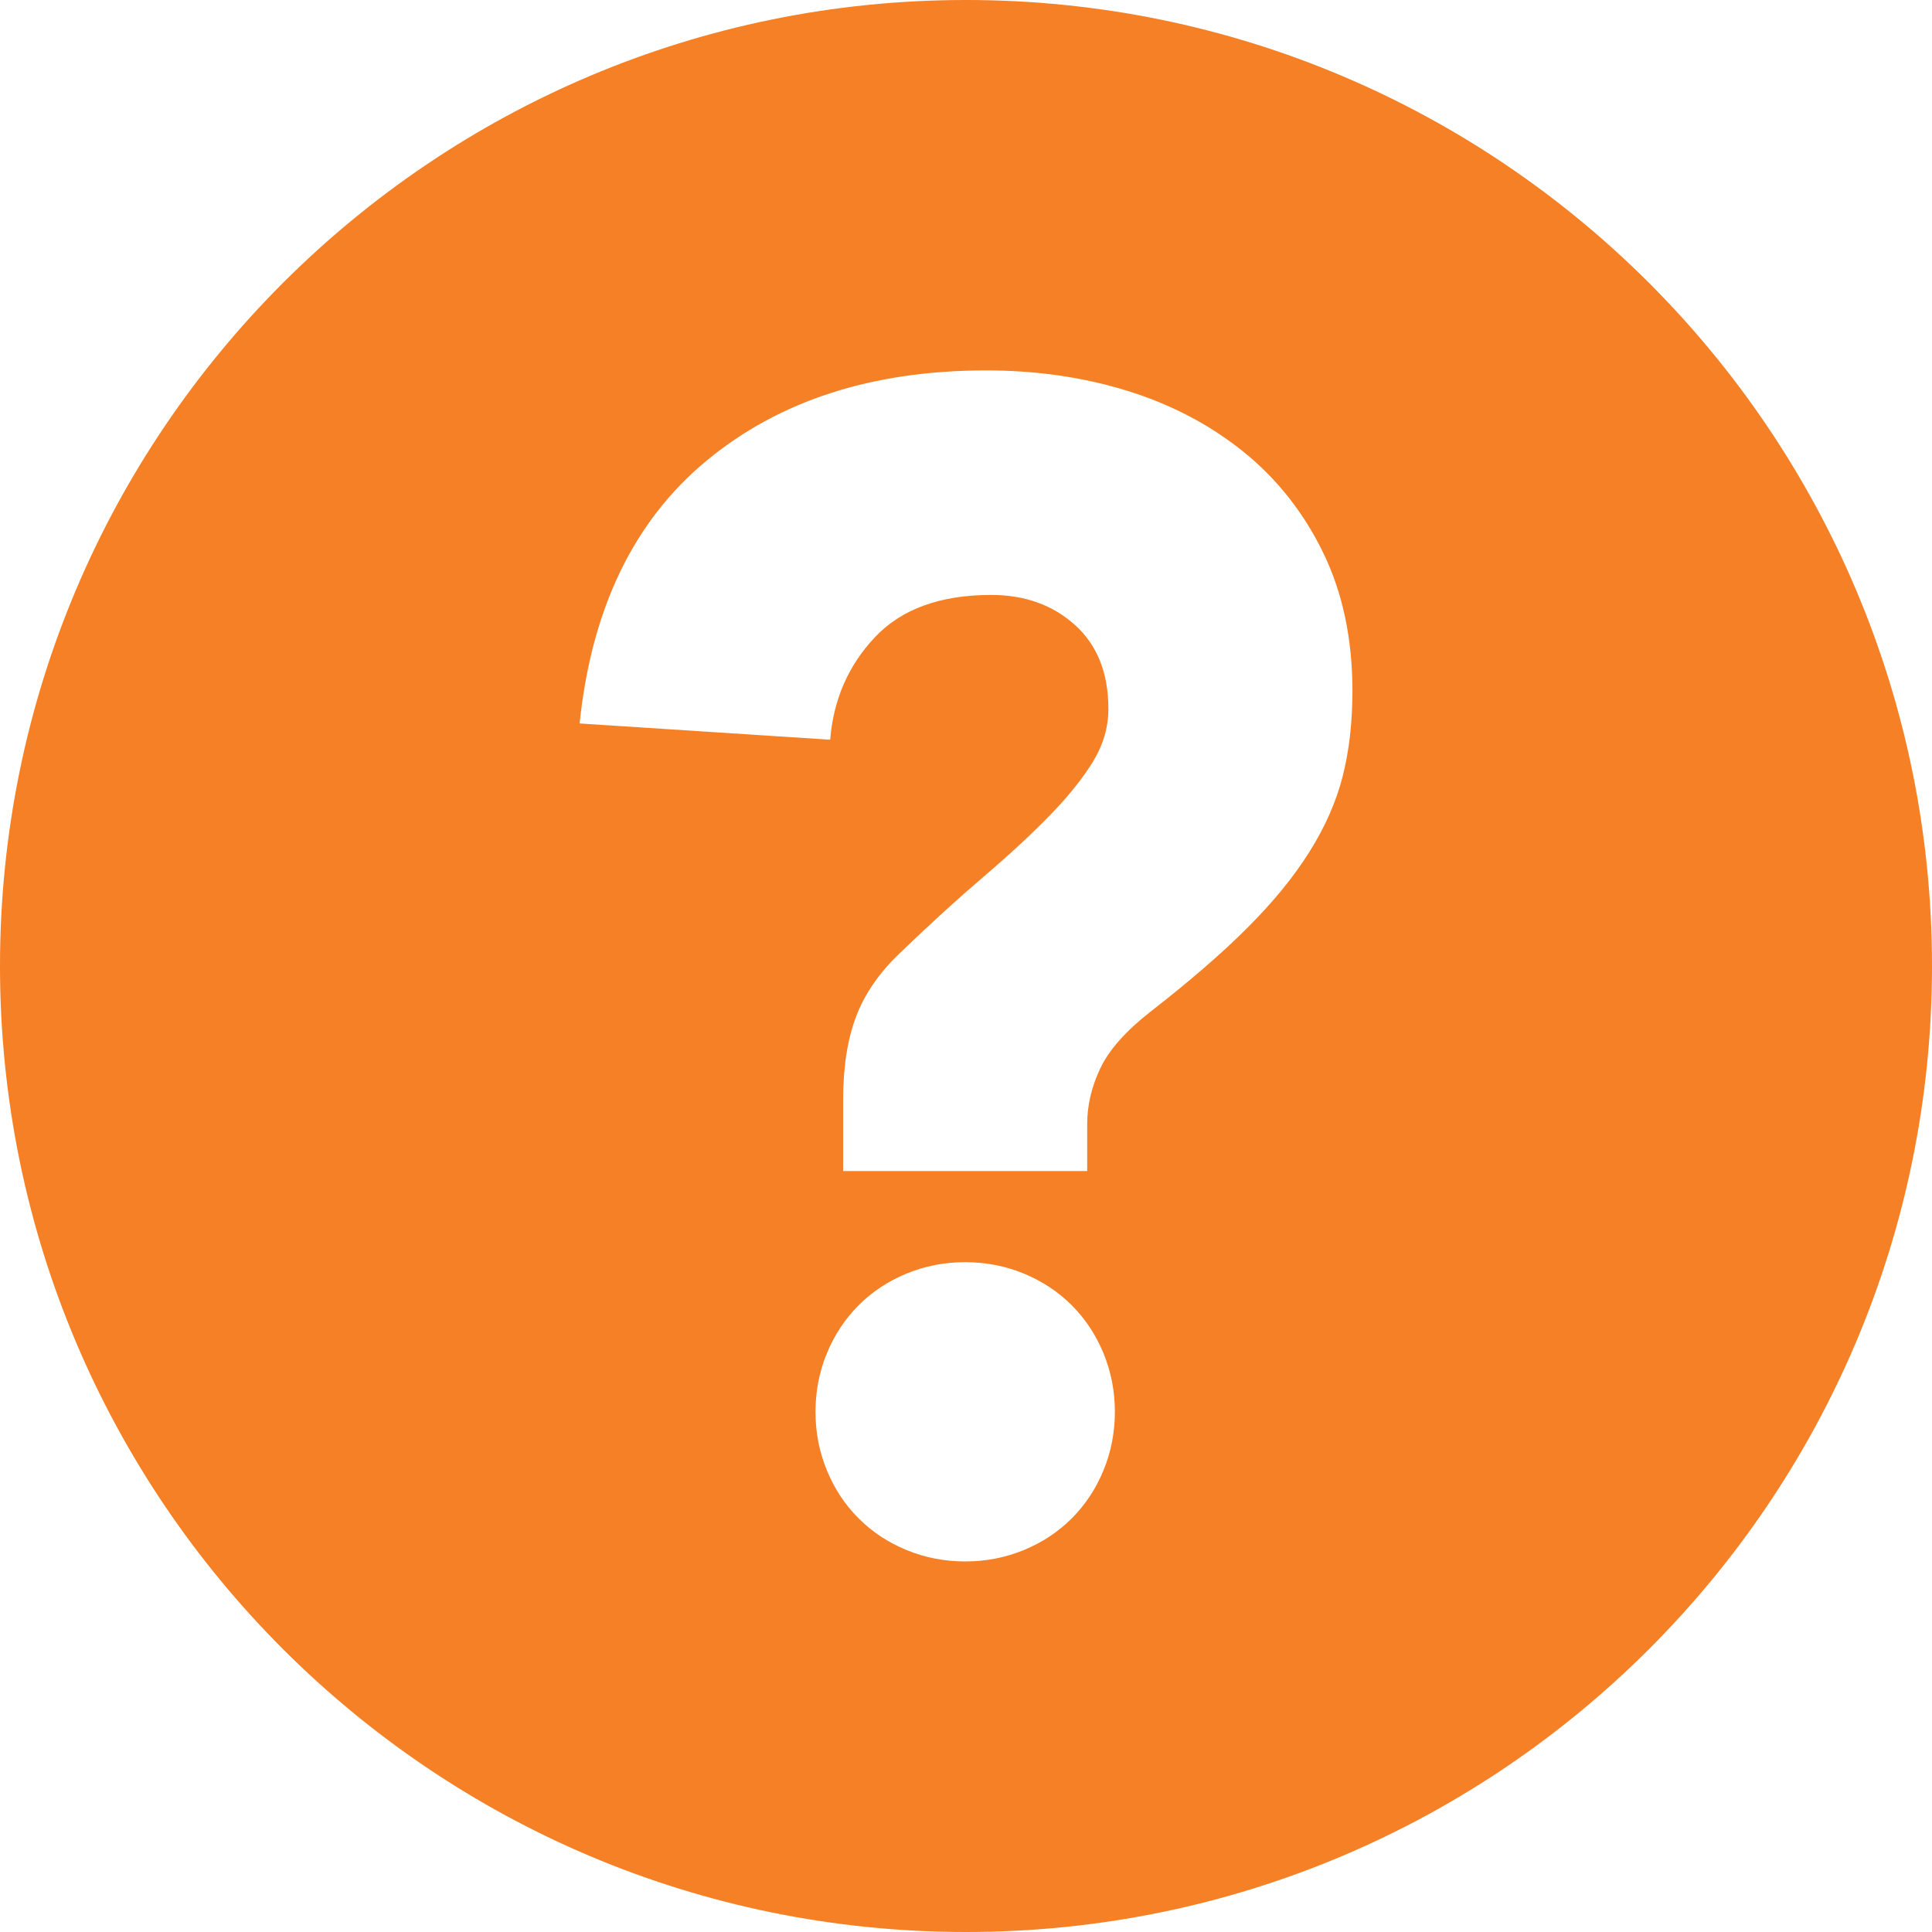 <svg height="50" viewBox="0 0 50 50" width="50" xmlns="http://www.w3.org/2000/svg"><path d="m50 25c0 13.807-11.193 25-25 25s-25-11.193-25-25 11.193-25 25-25 25 11.193 25 25zm-28.179 5.306h6.316v-1.222c0-.477.111-.953.337-1.432.225-.477.66-.969 1.306-1.474 1.01-.786 1.846-1.508 2.505-2.169.66-.659 1.193-1.312 1.6-1.958.406-.646.695-1.299.863-1.959.168-.659.253-1.396.253-2.21 0-1.348-.253-2.541-.758-3.58-.505-1.038-1.194-1.909-2.063-2.611-.871-.701-1.874-1.227-3.011-1.579-1.137-.351-2.351-.526-3.642-.526-2.947 0-5.362.779-7.242 2.337-1.881 1.557-2.976 3.824-3.285 6.8l6.485.421c.084-1.039.47-1.923 1.158-2.653.687-.729 1.691-1.094 3.01-1.094.87 0 1.593.26 2.169.779.575.519.863 1.242.863 2.169 0 .477-.134.933-.4 1.368-.267.436-.639.899-1.116 1.389-.478.491-1.046 1.018-1.705 1.58-.66.562-1.383 1.221-2.169 1.978-.533.505-.913 1.053-1.137 1.643-.225.59-.337 1.305-.337 2.147v1.854zm-.421 7.747c.196.478.47.892.821 1.242.351.352.765.625 1.242.821s.983.294 1.516.294 1.038-.098 1.516-.294.891-.47 1.242-.821.624-.764.821-1.242c.196-.476.295-.981.295-1.515s-.099-1.039-.295-1.516c-.197-.477-.471-.891-.821-1.242-.351-.351-.765-.624-1.242-.821-.477-.196-.983-.294-1.516-.294s-1.039.098-1.516.294c-.478.197-.892.471-1.242.821-.351.352-.625.765-.821 1.242-.197.477-.295.983-.295 1.516s.098 1.039.295 1.515z" fill="#f58025"/></svg>